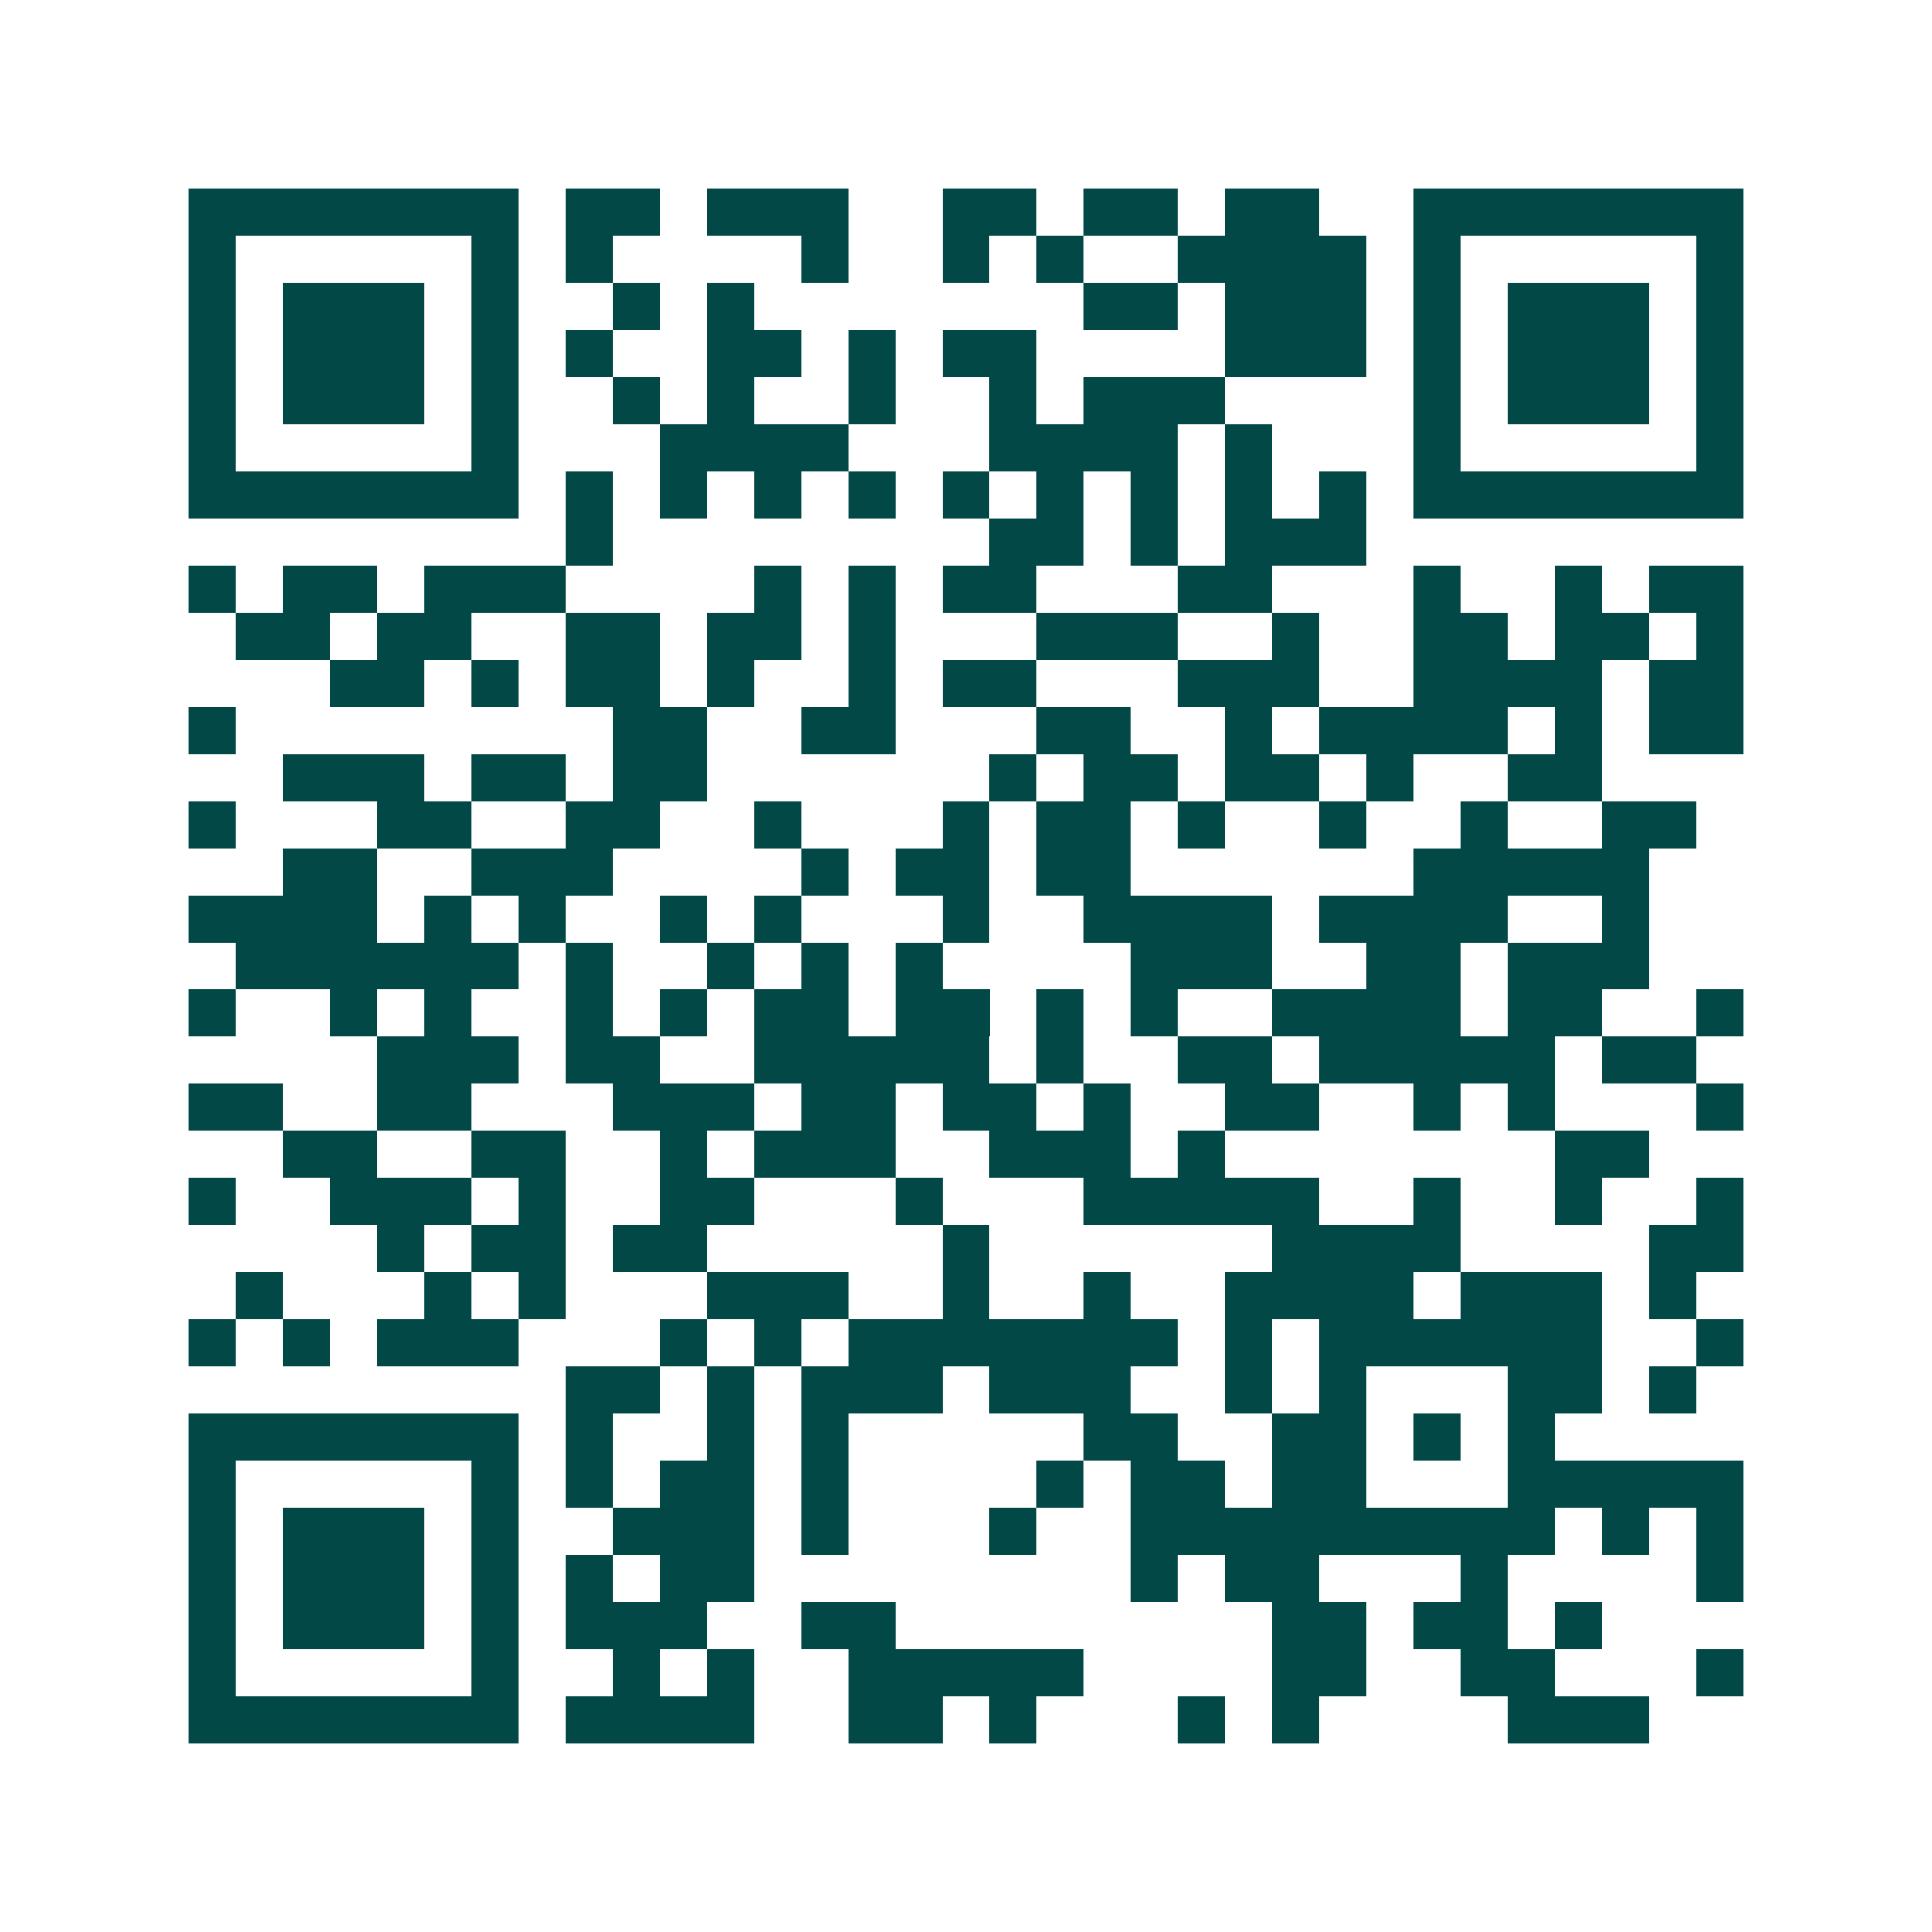 <svg xmlns="http://www.w3.org/2000/svg" width="200" height="200" viewBox="0 0 41 41" shape-rendering="crispEdges"><path fill="#ffffff" d="M0 0h41v41H0z"/><path stroke="#014847" d="M4 4.5h7m1 0h2m1 0h3m2 0h2m1 0h2m1 0h2m2 0h7M4 5.5h1m5 0h1m1 0h1m4 0h1m2 0h1m1 0h1m2 0h4m1 0h1m5 0h1M4 6.5h1m1 0h3m1 0h1m2 0h1m1 0h1m7 0h2m1 0h3m1 0h1m1 0h3m1 0h1M4 7.5h1m1 0h3m1 0h1m1 0h1m2 0h2m1 0h1m1 0h2m4 0h3m1 0h1m1 0h3m1 0h1M4 8.5h1m1 0h3m1 0h1m2 0h1m1 0h1m2 0h1m2 0h1m1 0h3m4 0h1m1 0h3m1 0h1M4 9.5h1m5 0h1m3 0h4m3 0h4m1 0h1m3 0h1m5 0h1M4 10.5h7m1 0h1m1 0h1m1 0h1m1 0h1m1 0h1m1 0h1m1 0h1m1 0h1m1 0h1m1 0h7M12 11.5h1m8 0h2m1 0h1m1 0h3M4 12.5h1m1 0h2m1 0h3m4 0h1m1 0h1m1 0h2m3 0h2m3 0h1m2 0h1m1 0h2M5 13.5h2m1 0h2m2 0h2m1 0h2m1 0h1m3 0h3m2 0h1m2 0h2m1 0h2m1 0h1M7 14.5h2m1 0h1m1 0h2m1 0h1m2 0h1m1 0h2m3 0h3m2 0h4m1 0h2M4 15.5h1m8 0h2m2 0h2m3 0h2m2 0h1m1 0h4m1 0h1m1 0h2M6 16.5h3m1 0h2m1 0h2m6 0h1m1 0h2m1 0h2m1 0h1m2 0h2M4 17.5h1m3 0h2m2 0h2m2 0h1m3 0h1m1 0h2m1 0h1m2 0h1m2 0h1m2 0h2M6 18.5h2m2 0h3m4 0h1m1 0h2m1 0h2m6 0h5M4 19.5h4m1 0h1m1 0h1m2 0h1m1 0h1m3 0h1m2 0h4m1 0h4m2 0h1M5 20.5h6m1 0h1m2 0h1m1 0h1m1 0h1m4 0h3m2 0h2m1 0h3M4 21.5h1m2 0h1m1 0h1m2 0h1m1 0h1m1 0h2m1 0h2m1 0h1m1 0h1m2 0h4m1 0h2m2 0h1M8 22.5h3m1 0h2m2 0h5m1 0h1m2 0h2m1 0h5m1 0h2M4 23.5h2m2 0h2m3 0h3m1 0h2m1 0h2m1 0h1m2 0h2m2 0h1m1 0h1m3 0h1M6 24.5h2m2 0h2m2 0h1m1 0h3m2 0h3m1 0h1m7 0h2M4 25.5h1m2 0h3m1 0h1m2 0h2m3 0h1m3 0h5m2 0h1m2 0h1m2 0h1M8 26.5h1m1 0h2m1 0h2m5 0h1m6 0h4m4 0h2M5 27.5h1m3 0h1m1 0h1m3 0h3m2 0h1m2 0h1m2 0h4m1 0h3m1 0h1M4 28.5h1m1 0h1m1 0h3m3 0h1m1 0h1m1 0h7m1 0h1m1 0h6m2 0h1M12 29.5h2m1 0h1m1 0h3m1 0h3m2 0h1m1 0h1m3 0h2m1 0h1M4 30.5h7m1 0h1m2 0h1m1 0h1m5 0h2m2 0h2m1 0h1m1 0h1M4 31.5h1m5 0h1m1 0h1m1 0h2m1 0h1m4 0h1m1 0h2m1 0h2m3 0h5M4 32.5h1m1 0h3m1 0h1m2 0h3m1 0h1m3 0h1m2 0h9m1 0h1m1 0h1M4 33.5h1m1 0h3m1 0h1m1 0h1m1 0h2m8 0h1m1 0h2m3 0h1m4 0h1M4 34.5h1m1 0h3m1 0h1m1 0h3m2 0h2m8 0h2m1 0h2m1 0h1M4 35.5h1m5 0h1m2 0h1m1 0h1m2 0h5m4 0h2m2 0h2m3 0h1M4 36.5h7m1 0h4m2 0h2m1 0h1m3 0h1m1 0h1m4 0h3"/></svg>
